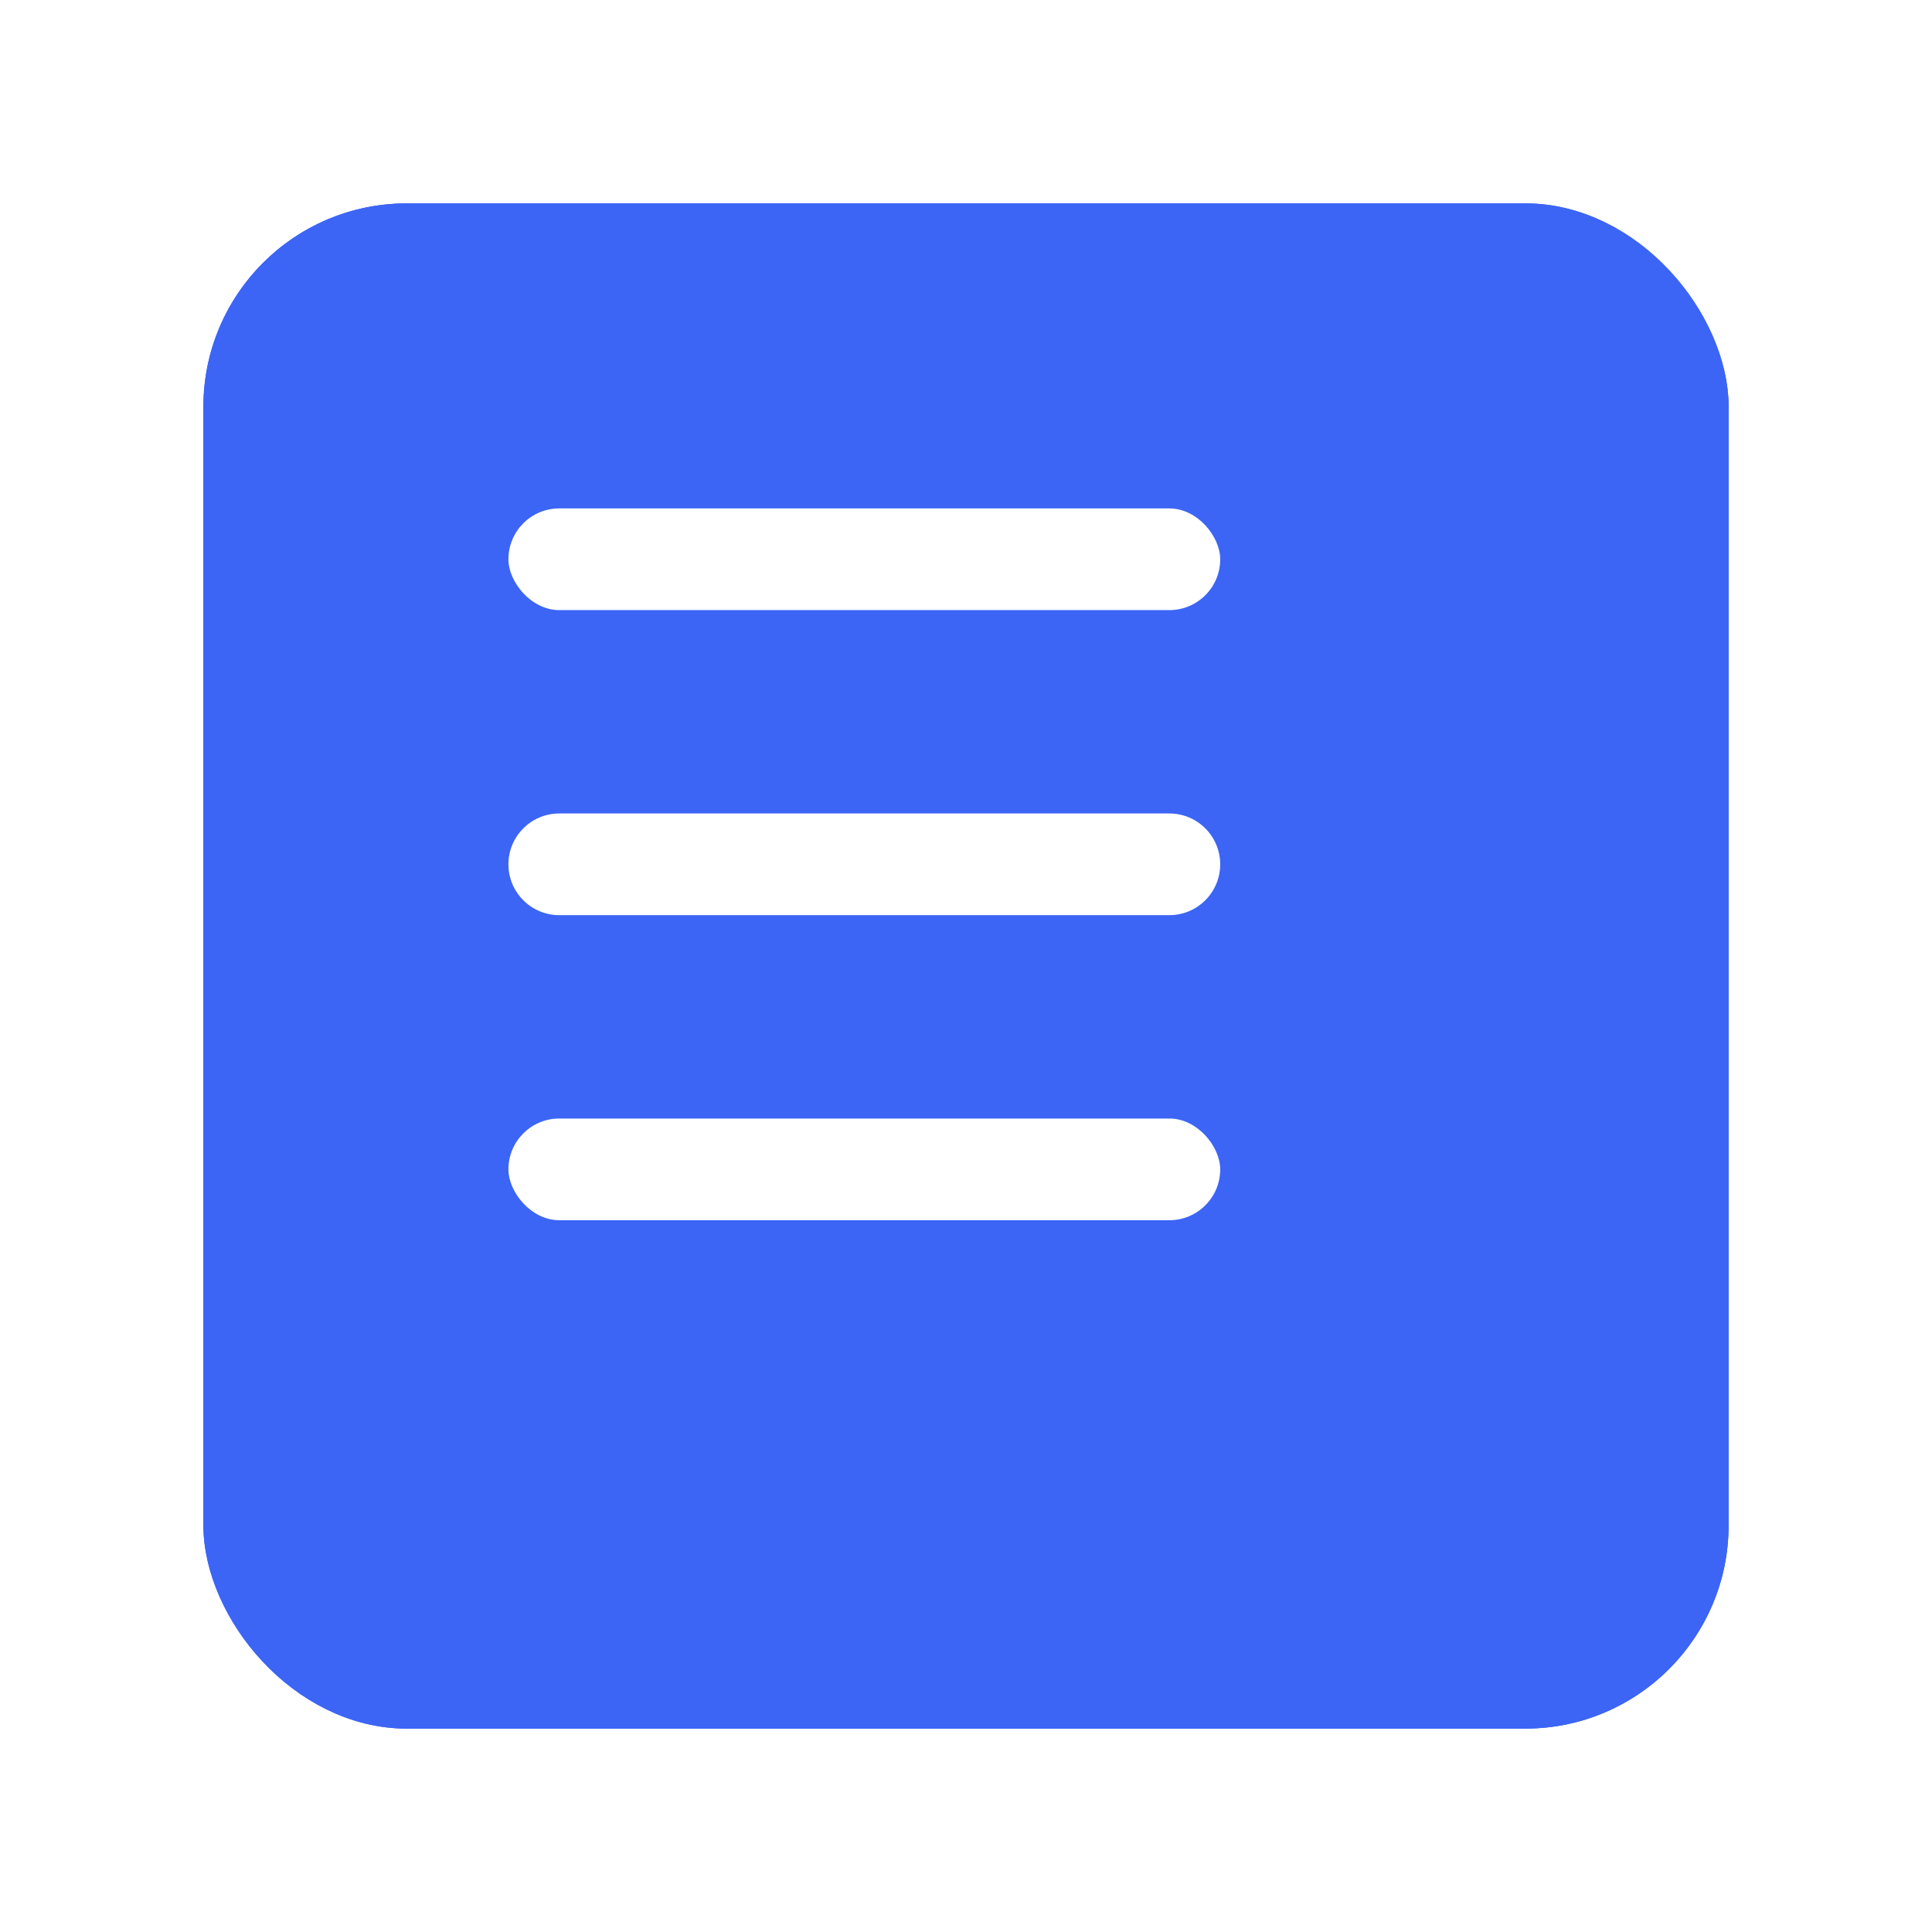 <svg width="38" height="38" viewBox="0 0 38 38" fill="none" xmlns="http://www.w3.org/2000/svg">
<g filter="url(#filter0_d_45_1938)">
<rect x="2" y="2" width="30" height="30" rx="4" fill="#3C65F5"/>
<rect x="2.5" y="2.5" width="29" height="29" rx="3.5" stroke="#3C65F5"/>
</g>
<rect x="10" y="10" width="14" height="2" rx="1" fill="white"/>
<path d="M10 17C10 16.448 10.448 16 11 16H23C23.552 16 24 16.448 24 17C24 17.552 23.552 18 23 18H11C10.448 18 10 17.552 10 17Z" fill="white"/>
<rect x="10" y="22" width="14" height="2" rx="1" fill="white"/>
<defs>
<filter id="filter0_d_45_1938" x="0" y="0" width="38" height="38" filterUnits="userSpaceOnUse" color-interpolation-filters="sRGB">
<feFlood flood-opacity="0" result="BackgroundImageFix"/>
<feColorMatrix in="SourceAlpha" type="matrix" values="0 0 0 0 0 0 0 0 0 0 0 0 0 0 0 0 0 0 127 0" result="hardAlpha"/>
<feOffset dx="2" dy="2"/>
<feGaussianBlur stdDeviation="2"/>
<feColorMatrix type="matrix" values="0 0 0 0 0.694 0 0 0 0 0.743 0 0 0 0 0.804 0 0 0 0.03 0"/>
<feBlend mode="normal" in2="BackgroundImageFix" result="effect1_dropShadow_45_1938"/>
<feBlend mode="normal" in="SourceGraphic" in2="effect1_dropShadow_45_1938" result="shape"/>
</filter>
</defs>
</svg>
